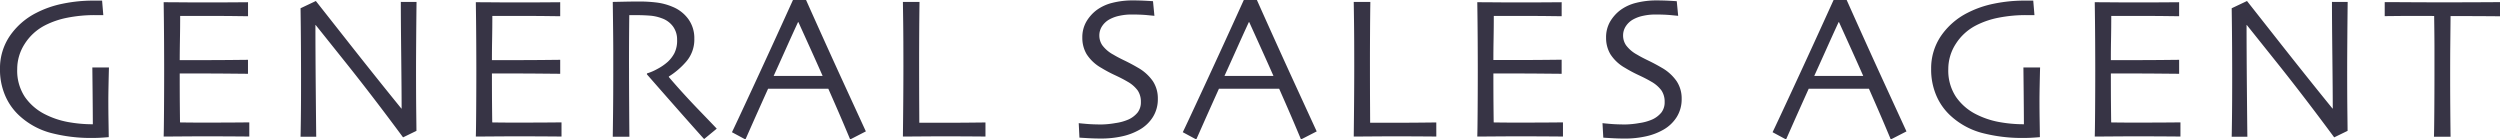 <svg xmlns="http://www.w3.org/2000/svg" width="230.346" height="12.849" viewBox="0 0 230.346 12.849">
  <path id="general_card_ttl" d="M11.346-6.383q-.019.668-.037,1.563t-.019,1.48q0,.937.019,2.092T11.328.037q-.083.009-.557.042T9.853.111a14.54,14.54,0,0,1-3.9-.473A6.9,6.9,0,0,1,3.015-2.013a5.388,5.388,0,0,1-1.239-1.8,6.047,6.047,0,0,1-.469-2.445,5.287,5.287,0,0,1,.9-3.02A6.532,6.532,0,0,1,4.667-11.42a9.335,9.335,0,0,1,2.426-.84,13.874,13.874,0,0,1,2.834-.283q.232,0,.431,0t.357,0l.111,1.336-.3,0q-.26,0-.417,0a12.975,12.975,0,0,0-2.6.241,7.744,7.744,0,0,0-2.06.705A4.825,4.825,0,0,0,3.576-8.544a4.269,4.269,0,0,0-.682,2.31A4.375,4.375,0,0,0,3.6-3.669,4.955,4.955,0,0,0,5.437-2.078a7.8,7.8,0,0,0,2.12.719,12.536,12.536,0,0,0,2.305.209q0-.148-.009-1.443t-.037-3.79ZM24.278-.019,23.044-.028Q21.893-.037,20.2-.037q-1.178,0-2.157.009t-1.656.009q.019-.538.032-2.329t.014-3.7q0-1.048-.009-2.774t-.037-3.572q.659,0,1.647.009t2.036.009q1.772,0,2.885-.009l1.206-.009v1.29l-1.164-.014q-1.072-.014-2.667-.014-.7,0-1.364,0t-1.058,0q0,1.048-.019,2.092T17.867-7.06q.417,0,.988,0t1.016,0q1.633,0,2.918-.014l1.368-.014V-5.8l-1.531-.014q-1.457-.014-2.663-.014-.445,0-1.062,0t-1.034,0q0,1.753.009,2.783t.019,1.726q.547.009,1.327.014t1.679,0q1.382,0,2.324-.009l1.053-.009Zm15.409-12.4q-.019,1.457-.032,3.331t-.014,2.7q0,2.635.019,4.189t.019,1.656l-1.234.6q-2.8-3.785-5.237-6.833T30.39-10.3l-.019.009q0,2.486.032,6.109T30.446,0H29q.009-.232.028-1.651T29.045-5.6q0-1.011-.009-2.686T29-11.838l1.41-.668L33.252-8.9q2.677,3.4,5.042,6.309l.019-.009q0-1.429-.037-4.81t-.037-5.014ZM53.045-.019,51.811-.028q-1.15-.009-2.848-.009-1.178,0-2.157.009t-1.656.009q.019-.538.032-2.329t.014-3.7q0-1.048-.009-2.774t-.037-3.572q.659,0,1.647.009t2.036.009q1.772,0,2.885-.009l1.206-.009v1.29l-1.164-.014q-1.072-.014-2.667-.014-.7,0-1.364,0t-1.058,0q0,1.048-.019,2.092T46.634-7.06q.417,0,.988,0t1.016,0q1.633,0,2.918-.014l1.368-.014V-5.8l-1.531-.014q-1.457-.014-2.663-.014-.445,0-1.062,0t-1.034,0q0,1.753.009,2.783t.019,1.726q.547.009,1.327.014t1.679,0q1.382,0,2.324-.009l1.053-.009Zm14.3-.724-1.16.956Q65.985,0,64.742-1.4T60.911-5.752l.009-.083a4.708,4.708,0,0,0,.937-.4,4.838,4.838,0,0,0,.983-.673,3.028,3.028,0,0,0,.6-.779,2.584,2.584,0,0,0,.255-1.243,2.028,2.028,0,0,0-.376-1.229,2.163,2.163,0,0,0-1.034-.756,3.956,3.956,0,0,0-1.132-.246q-.594-.042-1.095-.042-.334,0-.51,0l-.26,0q-.019,1.763-.023,3.108t0,1.9q0,1.271.014,3.451T59.3,0H57.766q.009-.557.028-2.157t.019-3.985V-7.858q0-1.252-.046-4.564.093,0,.928-.019t1.54-.019a12.945,12.945,0,0,1,1.568.093,5.5,5.5,0,0,1,1.484.4,3.346,3.346,0,0,1,1.457,1.146,2.984,2.984,0,0,1,.538,1.777,3.105,3.105,0,0,1-.812,2.194,7.072,7.072,0,0,1-1.535,1.3V-5.5Q64.2-4.017,65.721-2.44T67.349-.742Zm13.739.25L79.64.25q-.037-.1-.58-1.382T77.627-4.425H72.079q-.974,2.162-1.5,3.349T69.992.25L68.749-.417q.241-.482,1.99-4.254T74.371-12.6h1.206q1.855,4.156,3.646,8.053T81.088-.492ZM77.1-5.613q-.5-1.132-1.058-2.366t-1.169-2.579h-.037q-.473,1.021-1.141,2.51t-1.1,2.435L72.6-5.6h4.49ZM92.108-.019,90.934-.028q-1.062-.009-2.714-.009-1.085,0-2.064.009T84.5-.019q.019-1.6.032-3.233t.014-3.215q0-2.635-.019-4.017T84.5-12.422h1.531q-.019,1.2-.028,2.765t-.009,2.57q0,2.44.009,4.073t.009,1.726q.38,0,.918,0t.974,0q1.661,0,2.89-.014l1.313-.014ZM107.989-3.5a3.09,3.09,0,0,1-.45,1.675,3.469,3.469,0,0,1-1.211,1.164,5.662,5.662,0,0,1-1.6.617,8.837,8.837,0,0,1-1.995.209q-.594,0-1.229-.037t-.738-.046L100.7-1.252q.13.019.724.07t1.4.051a8.065,8.065,0,0,0,1.271-.13,4.516,4.516,0,0,0,1.2-.334,2.329,2.329,0,0,0,.84-.649,1.538,1.538,0,0,0,.292-.965,1.834,1.834,0,0,0-.292-1.053,2.963,2.963,0,0,0-.969-.83q-.436-.26-1.132-.584a12.3,12.3,0,0,1-1.252-.668,3.825,3.825,0,0,1-1.35-1.257,2.922,2.922,0,0,1-.4-1.517,2.878,2.878,0,0,1,.366-1.48,3.66,3.66,0,0,1,.951-1.072,4.114,4.114,0,0,1,1.452-.668,7.591,7.591,0,0,1,1.906-.223q.575,0,1.164.032t.673.042l.13,1.345-.677-.065q-.594-.056-1.466-.056a5.207,5.207,0,0,0-1.072.116,3.269,3.269,0,0,0-.969.357,1.92,1.92,0,0,0-.631.594,1.541,1.541,0,0,0-.26.891,1.589,1.589,0,0,0,.274.877,3.075,3.075,0,0,0,1.025.867q.38.232,1.007.533t1.229.654a4.162,4.162,0,0,1,1.4,1.257A2.872,2.872,0,0,1,107.989-3.5ZM122.627-.492,121.18.25q-.037-.1-.58-1.382t-1.433-3.293h-5.548q-.974,2.162-1.5,3.349T111.531.25l-1.243-.668q.241-.482,1.99-4.254T115.91-12.6h1.206q1.855,4.156,3.646,8.053T122.627-.492Zm-3.989-5.121q-.5-1.132-1.058-2.366t-1.169-2.579h-.037q-.473,1.021-1.141,2.51t-1.1,2.435l.009.009h4.49Zm15.01,5.594-1.174-.009q-1.062-.009-2.714-.009-1.085,0-2.064.009t-1.656.009q.019-1.6.032-3.233t.014-3.215q0-2.635-.019-4.017t-.028-1.939h1.531q-.019,1.2-.028,2.765t-.009,2.57q0,2.44.009,4.073t.009,1.726q.38,0,.918,0t.974,0q1.661,0,2.89-.014l1.313-.014Zm11.67,0-1.234-.009q-1.15-.009-2.848-.009-1.178,0-2.157.009t-1.656.009q.019-.538.032-2.329t.014-3.7q0-1.048-.009-2.774t-.037-3.572q.659,0,1.647.009t2.036.009q1.772,0,2.885-.009l1.206-.009v1.29l-1.164-.014q-1.072-.014-2.667-.014-.7,0-1.364,0t-1.058,0q0,1.048-.019,2.092t-.019,1.971q.417,0,.988,0t1.016,0q1.633,0,2.918-.014l1.368-.014V-5.8l-1.531-.014q-1.457-.014-2.663-.014-.445,0-1.062,0t-1.034,0q0,1.753.009,2.783t.019,1.726q.547.009,1.327.014t1.679,0q1.382,0,2.324-.009l1.053-.009ZM156.254-3.5a3.09,3.09,0,0,1-.45,1.675,3.47,3.47,0,0,1-1.211,1.164,5.662,5.662,0,0,1-1.6.617A8.837,8.837,0,0,1,151,.167q-.594,0-1.229-.037t-.738-.046l-.074-1.336q.13.019.724.07t1.4.051a8.065,8.065,0,0,0,1.271-.13,4.516,4.516,0,0,0,1.2-.334,2.329,2.329,0,0,0,.84-.649,1.538,1.538,0,0,0,.292-.965,1.834,1.834,0,0,0-.292-1.053,2.963,2.963,0,0,0-.969-.83q-.436-.26-1.132-.584a12.3,12.3,0,0,1-1.252-.668A3.825,3.825,0,0,1,149.69-7.6a2.922,2.922,0,0,1-.4-1.517,2.878,2.878,0,0,1,.366-1.48,3.66,3.66,0,0,1,.951-1.072,4.114,4.114,0,0,1,1.452-.668,7.591,7.591,0,0,1,1.906-.223q.575,0,1.164.032t.673.042l.13,1.345-.677-.065q-.594-.056-1.466-.056a5.207,5.207,0,0,0-1.072.116,3.269,3.269,0,0,0-.969.357,1.92,1.92,0,0,0-.631.594,1.541,1.541,0,0,0-.26.891,1.59,1.59,0,0,0,.274.877,3.075,3.075,0,0,0,1.025.867q.38.232,1.007.533t1.229.654a4.162,4.162,0,0,1,1.4,1.257A2.872,2.872,0,0,1,156.254-3.5ZM176.968-.492,175.521.25q-.037-.1-.58-1.382t-1.433-3.293H167.96q-.974,2.162-1.5,3.349T165.873.25l-1.243-.668q.241-.482,1.99-4.254t3.632-7.927h1.206q1.855,4.156,3.646,8.053T176.968-.492Zm-3.989-5.121q-.5-1.132-1.058-2.366t-1.169-2.579h-.037q-.473,1.021-1.141,2.51t-1.1,2.435l.009.009h4.49Zm16.3-.77q-.019.668-.037,1.563t-.019,1.48q0,.937.019,2.092T189.26.037q-.083.009-.557.042t-.918.032a14.54,14.54,0,0,1-3.9-.473,6.9,6.9,0,0,1-2.936-1.651,5.387,5.387,0,0,1-1.239-1.8,6.048,6.048,0,0,1-.469-2.445,5.287,5.287,0,0,1,.9-3.02A6.532,6.532,0,0,1,182.6-11.42a9.335,9.335,0,0,1,2.426-.84,13.874,13.874,0,0,1,2.834-.283q.232,0,.431,0t.357,0l.111,1.336-.3,0q-.26,0-.417,0a12.975,12.975,0,0,0-2.6.241,7.744,7.744,0,0,0-2.06.705,4.825,4.825,0,0,0-1.879,1.716,4.269,4.269,0,0,0-.682,2.31,4.375,4.375,0,0,0,.71,2.565,4.955,4.955,0,0,0,1.832,1.591,7.8,7.8,0,0,0,2.12.719,12.536,12.536,0,0,0,2.305.209q0-.148-.009-1.443t-.037-3.79ZM202.21-.019l-1.234-.009q-1.15-.009-2.848-.009-1.178,0-2.157.009t-1.656.009q.019-.538.032-2.329t.014-3.7q0-1.048-.009-2.774t-.037-3.572q.659,0,1.647.009t2.036.009q1.772,0,2.885-.009l1.206-.009v1.29l-1.164-.014q-1.072-.014-2.667-.014-.7,0-1.364,0t-1.058,0q0,1.048-.019,2.092T195.8-7.06q.417,0,.988,0t1.016,0q1.633,0,2.918-.014l1.368-.014V-5.8l-1.531-.014q-1.457-.014-2.663-.014-.445,0-1.062,0t-1.034,0q0,1.753.009,2.783t.019,1.726q.547.009,1.327.014t1.679,0q1.382,0,2.324-.009l1.053-.009Zm15.409-12.4q-.019,1.457-.032,3.331t-.014,2.7q0,2.635.019,4.189t.019,1.656l-1.234.6q-2.8-3.785-5.237-6.833T208.322-10.3l-.019.009q0,2.486.032,6.109T208.378,0h-1.447q.009-.232.028-1.651t.019-3.952q0-1.011-.009-2.686t-.037-3.549l1.41-.668L211.184-8.9q2.677,3.4,5.042,6.309l.019-.009q0-1.429-.037-4.81t-.037-5.014ZM231.654-11.1l-1.243-.009q-1.095-.009-3.312-.009-.019,1.9-.028,2.885t-.009,2.681q0,1.633.014,3.317T227.1,0h-1.531q.019-.557.032-2.273t.014-3.358V-8.2q0-.951-.028-2.927-1.976-.009-3.205,0l-1.35.014v-1.29q.956,0,2.324.009t2.918.009q2.245,0,3.753-.009l1.628-.009Z" transform="translate(-1.308 12.599)" fill="#373445"/>
</svg>
